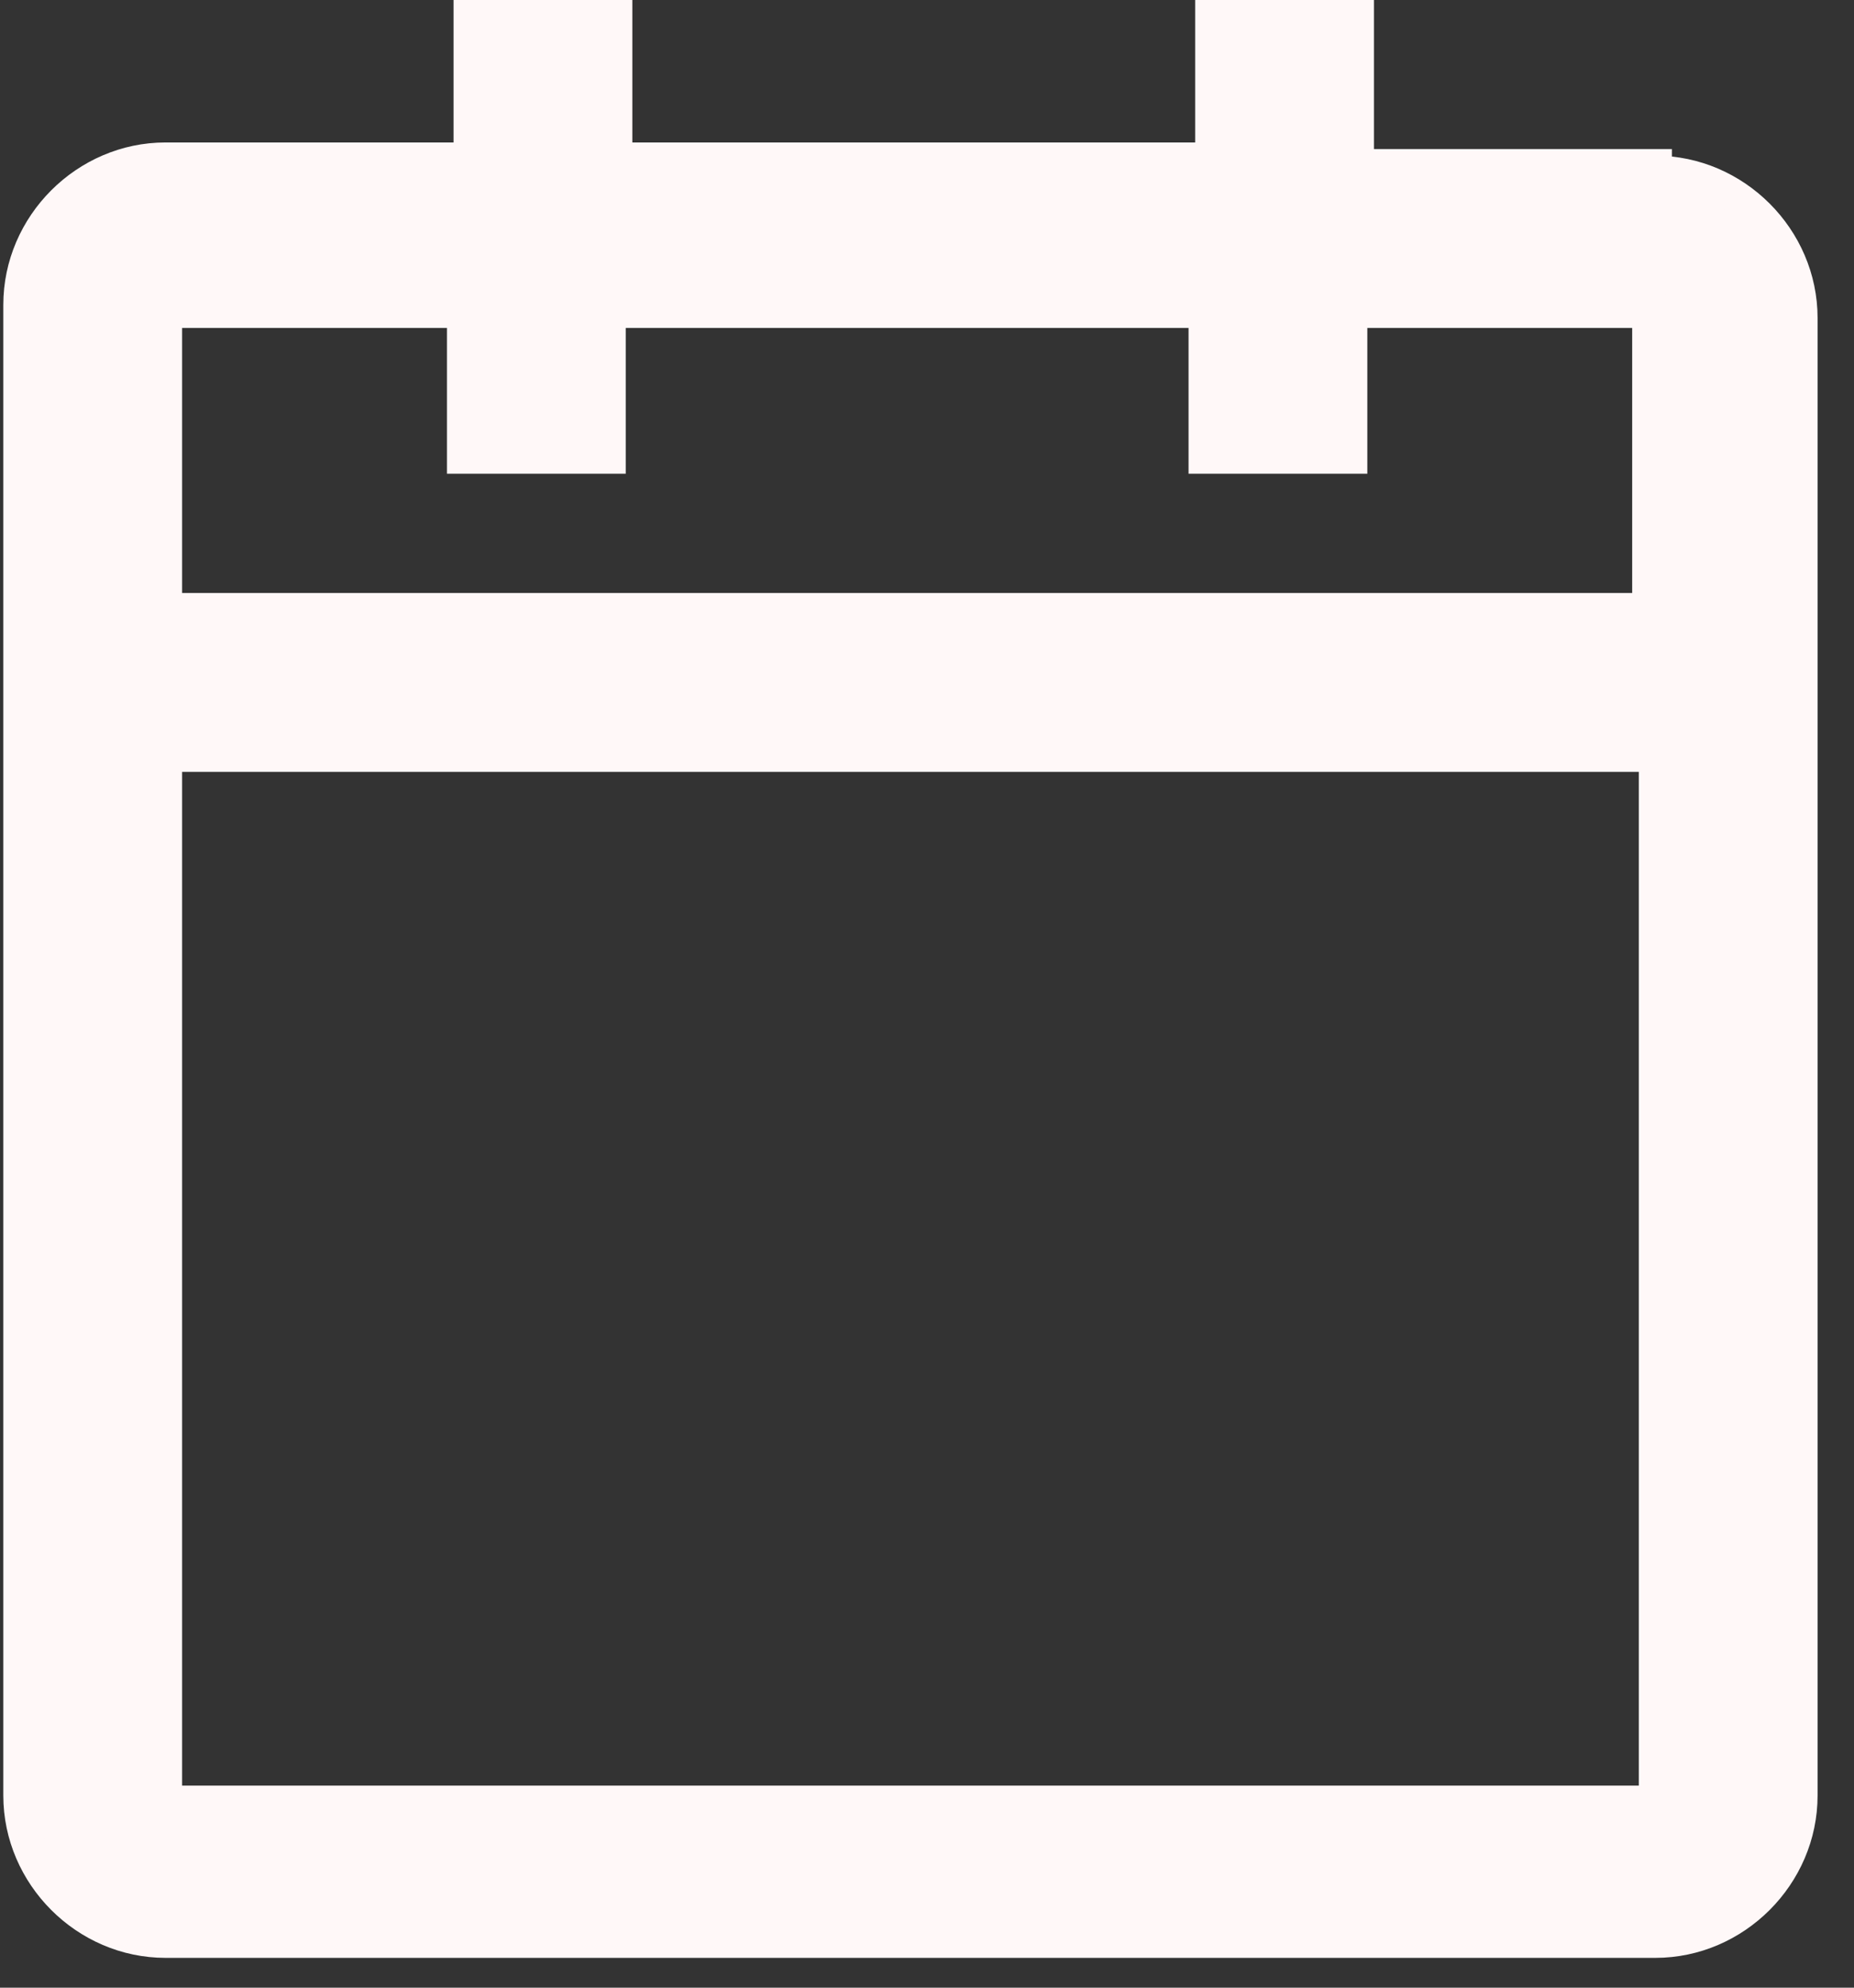 <svg viewBox="0 0 28 30" xmlns="http://www.w3.org/2000/svg"><rect x="0" y="0" width="28" height="30" fill="#333333" stroke="none"/><path d="m25 2.5h-4.5v-2.3h-2.2v2.2h-9v-2.2h-2.2v2.2h-4.6c-1.2 0-2.2 1-2.2 2.2v22.5c0 1.2 1 2.2 2.2 2.2h22.5c1.2 0 2.2-1 2.2-2.2v-22.3c0-1.2-1-2.2-2.2-2.2zm0 24.7h-22.5v-15.8h22.5zm0-18h-22.5v-4.5h4.5v2.2h2.2v-2.2h9v2.2h2.2v-2.2h4.5v4.5z" fill="#fff8f8" stroke="#fff8f8" stroke-width=".5"/></svg>